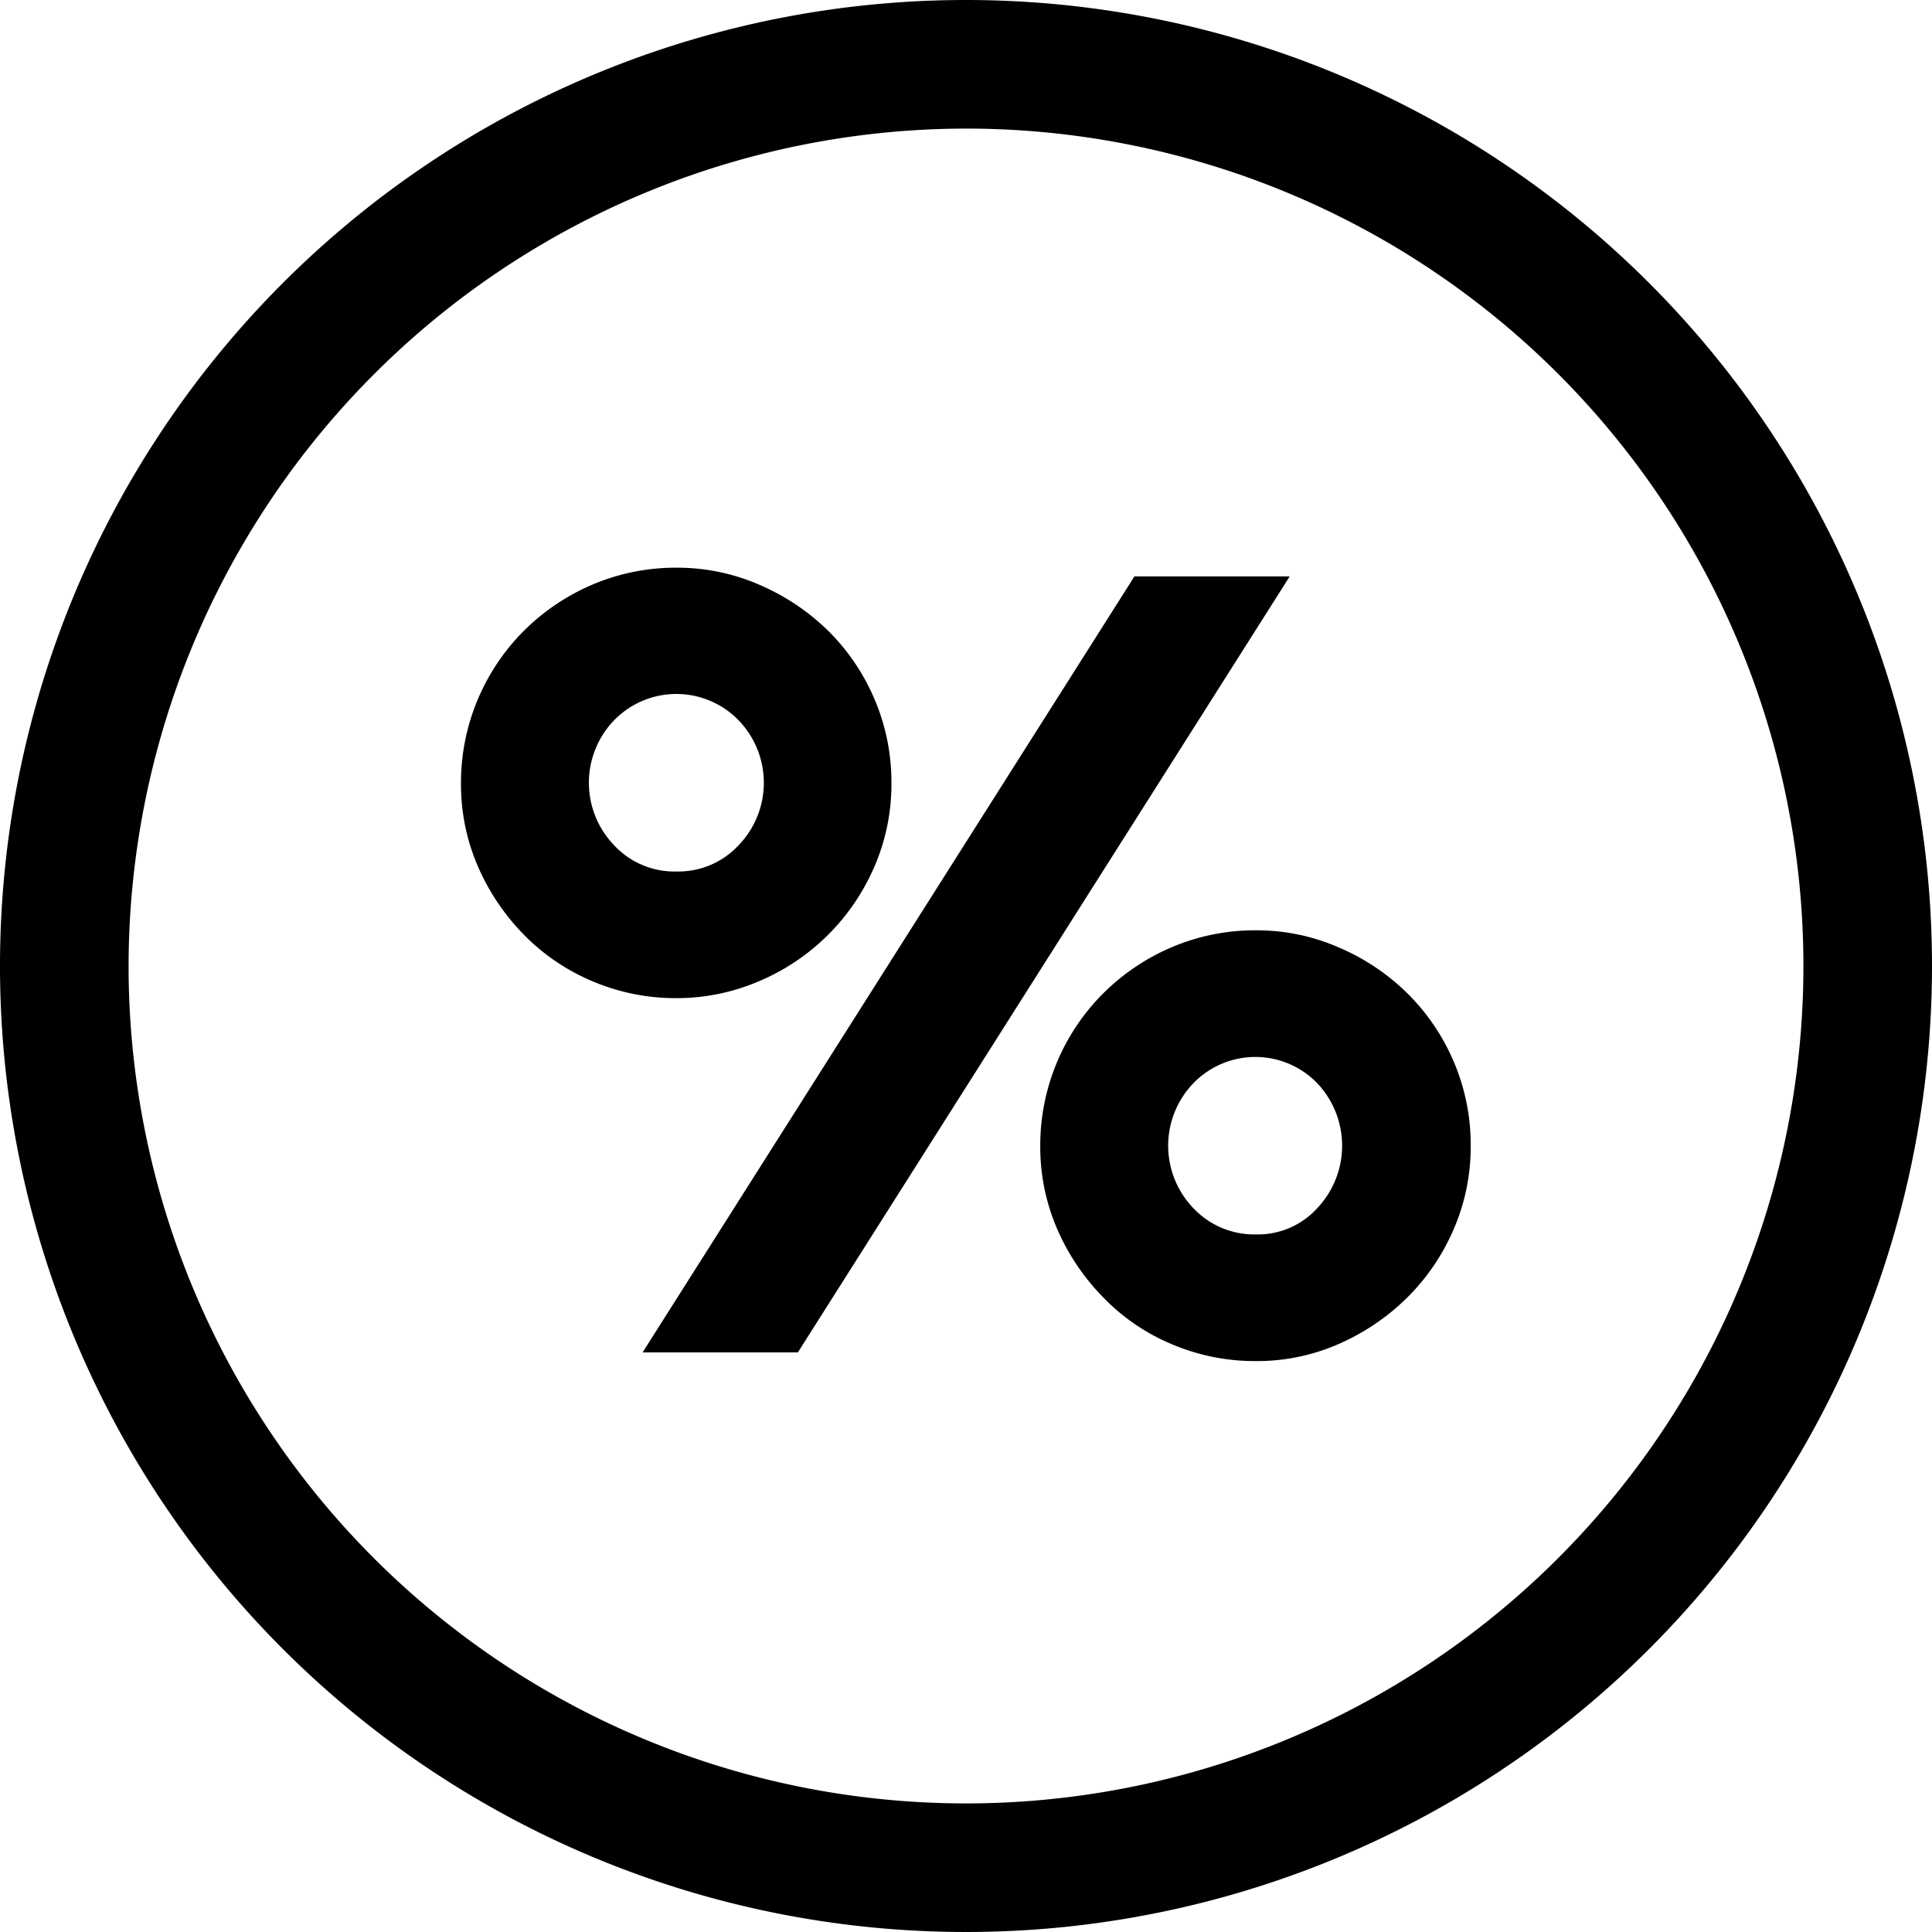 <svg id="ikony_oferta_60x60" xmlns="http://www.w3.org/2000/svg" width="60.1" height="60.1" viewBox="0 0 60.1 60.1">
  <rect id="Rectangle_85" data-name="Rectangle 85" width="60" height="60" transform="translate(0.05)" fill="none"/>
  <g id="ikony_oferta_60x60-2" data-name="ikony_oferta_60x60" transform="translate(0.05)">
    <path id="Path_127" data-name="Path 127" d="M30,4A26.05,26.05,0,1,1,3.95,30.05,26.078,26.078,0,0,1,30,4m0-4A30.05,30.05,0,1,0,60.05,30.05,30.051,30.051,0,0,0,30,0Z"/>
    <rect id="Rectangle_196" data-name="Rectangle 196" width="60" height="60" fill="none"/>
    <path id="Path_128" data-name="Path 128" d="M20.99,31.05a6.6,6.6,0,0,1-2.62-.53,6.527,6.527,0,0,1-2.12-1.44,7.011,7.011,0,0,1-1.43-2.12,6.429,6.429,0,0,1-.53-2.6,6.683,6.683,0,0,1,1.96-4.74,6.774,6.774,0,0,1,2.12-1.43,6.6,6.6,0,0,1,2.62-.53,6.369,6.369,0,0,1,2.58.53,6.982,6.982,0,0,1,2.14,1.43,6.635,6.635,0,0,1,1.44,2.12,6.56,6.56,0,0,1,.53,2.62,6.429,6.429,0,0,1-.53,2.6,6.775,6.775,0,0,1-3.58,3.56,6.51,6.51,0,0,1-2.58.53Zm0-3.94a2.562,2.562,0,0,0,1.94-.82,2.8,2.8,0,0,0,0-3.88,2.7,2.7,0,0,0-3.88,0,2.8,2.8,0,0,0,0,3.88A2.562,2.562,0,0,0,20.99,27.11ZM19.94,42.07l15.3-24.14h4.83L24.77,42.07Zm19.07.27a6.6,6.6,0,0,1-2.62-.53,6.4,6.4,0,0,1-2.12-1.45,7.011,7.011,0,0,1-1.43-2.12,6.429,6.429,0,0,1-.53-2.6,6.683,6.683,0,0,1,1.96-4.74,6.774,6.774,0,0,1,2.12-1.43,6.6,6.6,0,0,1,2.62-.53,6.369,6.369,0,0,1,2.58.53,6.864,6.864,0,0,1,2.14,1.43,6.635,6.635,0,0,1,1.44,2.12,6.56,6.56,0,0,1,.53,2.62,6.429,6.429,0,0,1-.53,2.6,6.747,6.747,0,0,1-1.44,2.12,7.039,7.039,0,0,1-2.14,1.45A6.307,6.307,0,0,1,39.01,42.34Zm0-3.94a2.5,2.5,0,0,0,1.92-.82,2.829,2.829,0,0,0,0-3.88,2.681,2.681,0,0,0-3.86,0,2.8,2.8,0,0,0,0,3.88A2.6,2.6,0,0,0,39.01,38.4Z"/>
  </g>
</svg>
